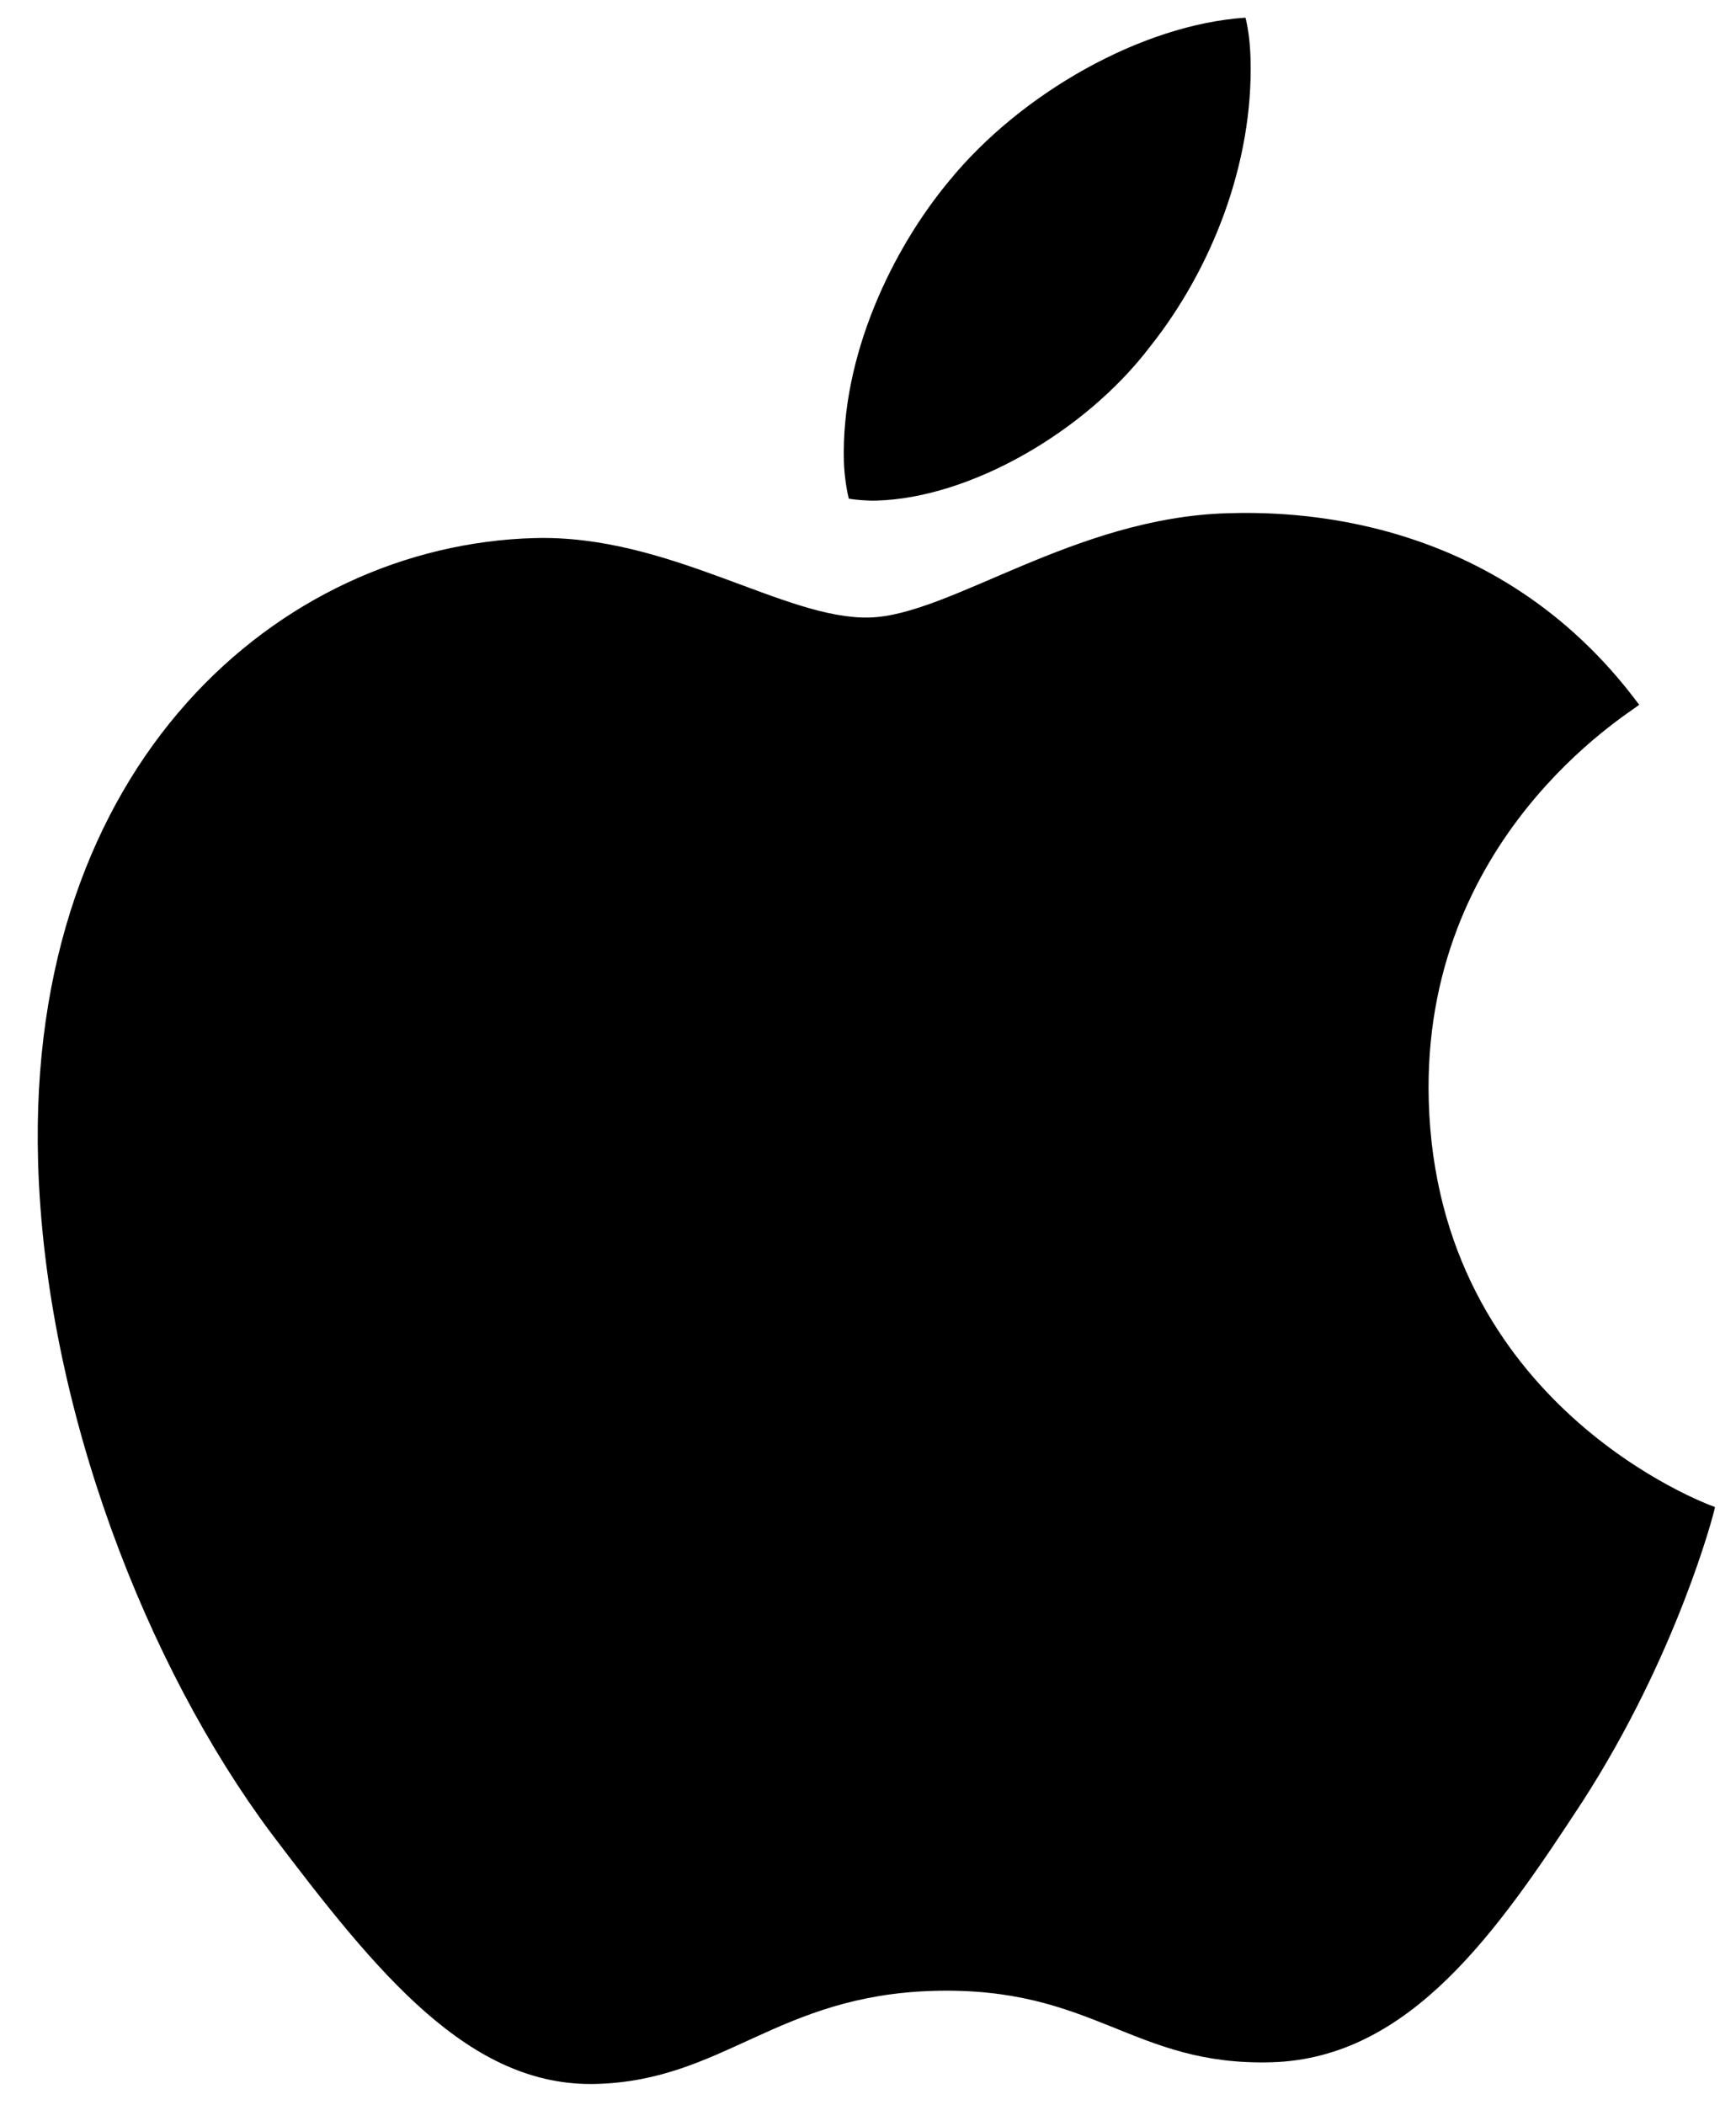 <svg width="127" height="154" viewBox="0 0 127 154" fill="none" xmlns="http://www.w3.org/2000/svg">
<g clip-path="url(#clip0_45_3745)">
<path d="M119.918 51.555C119.069 52.253 103.983 61.323 104.523 80.529C105.149 102.745 124.876 110.055 125.466 110.233C125.389 110.715 122.67 121.084 115.779 131.765C109.632 141.167 103.199 150.562 93.02 150.849C82.84 151.136 80.054 145.296 68.302 145.627C56.85 145.95 52.95 152.172 43.639 152.434C34.327 152.696 27.59 144.346 19.825 134.078C10.826 122.016 3.296 103.096 2.785 84.952C1.966 55.85 20.454 39.883 39.076 39.359C48.972 39.08 57.403 45.345 63.616 45.17C69.529 45.004 78.557 37.858 89.814 37.541C94.081 37.42 109.421 37.378 119.918 51.555ZM84.123 25.371C88.623 19.716 91.701 11.958 91.485 4.294C91.455 3.231 91.335 2.155 91.116 1.293C83.549 1.79 74.671 6.805 69.414 13.26C65.284 18.23 61.518 26.007 61.737 33.777C61.77 34.944 61.997 36.107 62.097 36.478C62.579 36.555 63.361 36.638 64.139 36.616C70.935 36.424 79.355 31.633 84.123 25.371Z" fill="black"/>
</g>
<defs>
<clipPath id="clip0_45_3745">
<rect width="121.905" height="149.76" fill="white" transform="translate(0.502 3.844) rotate(-1.613)"/>
</clipPath>
</defs>
</svg>
